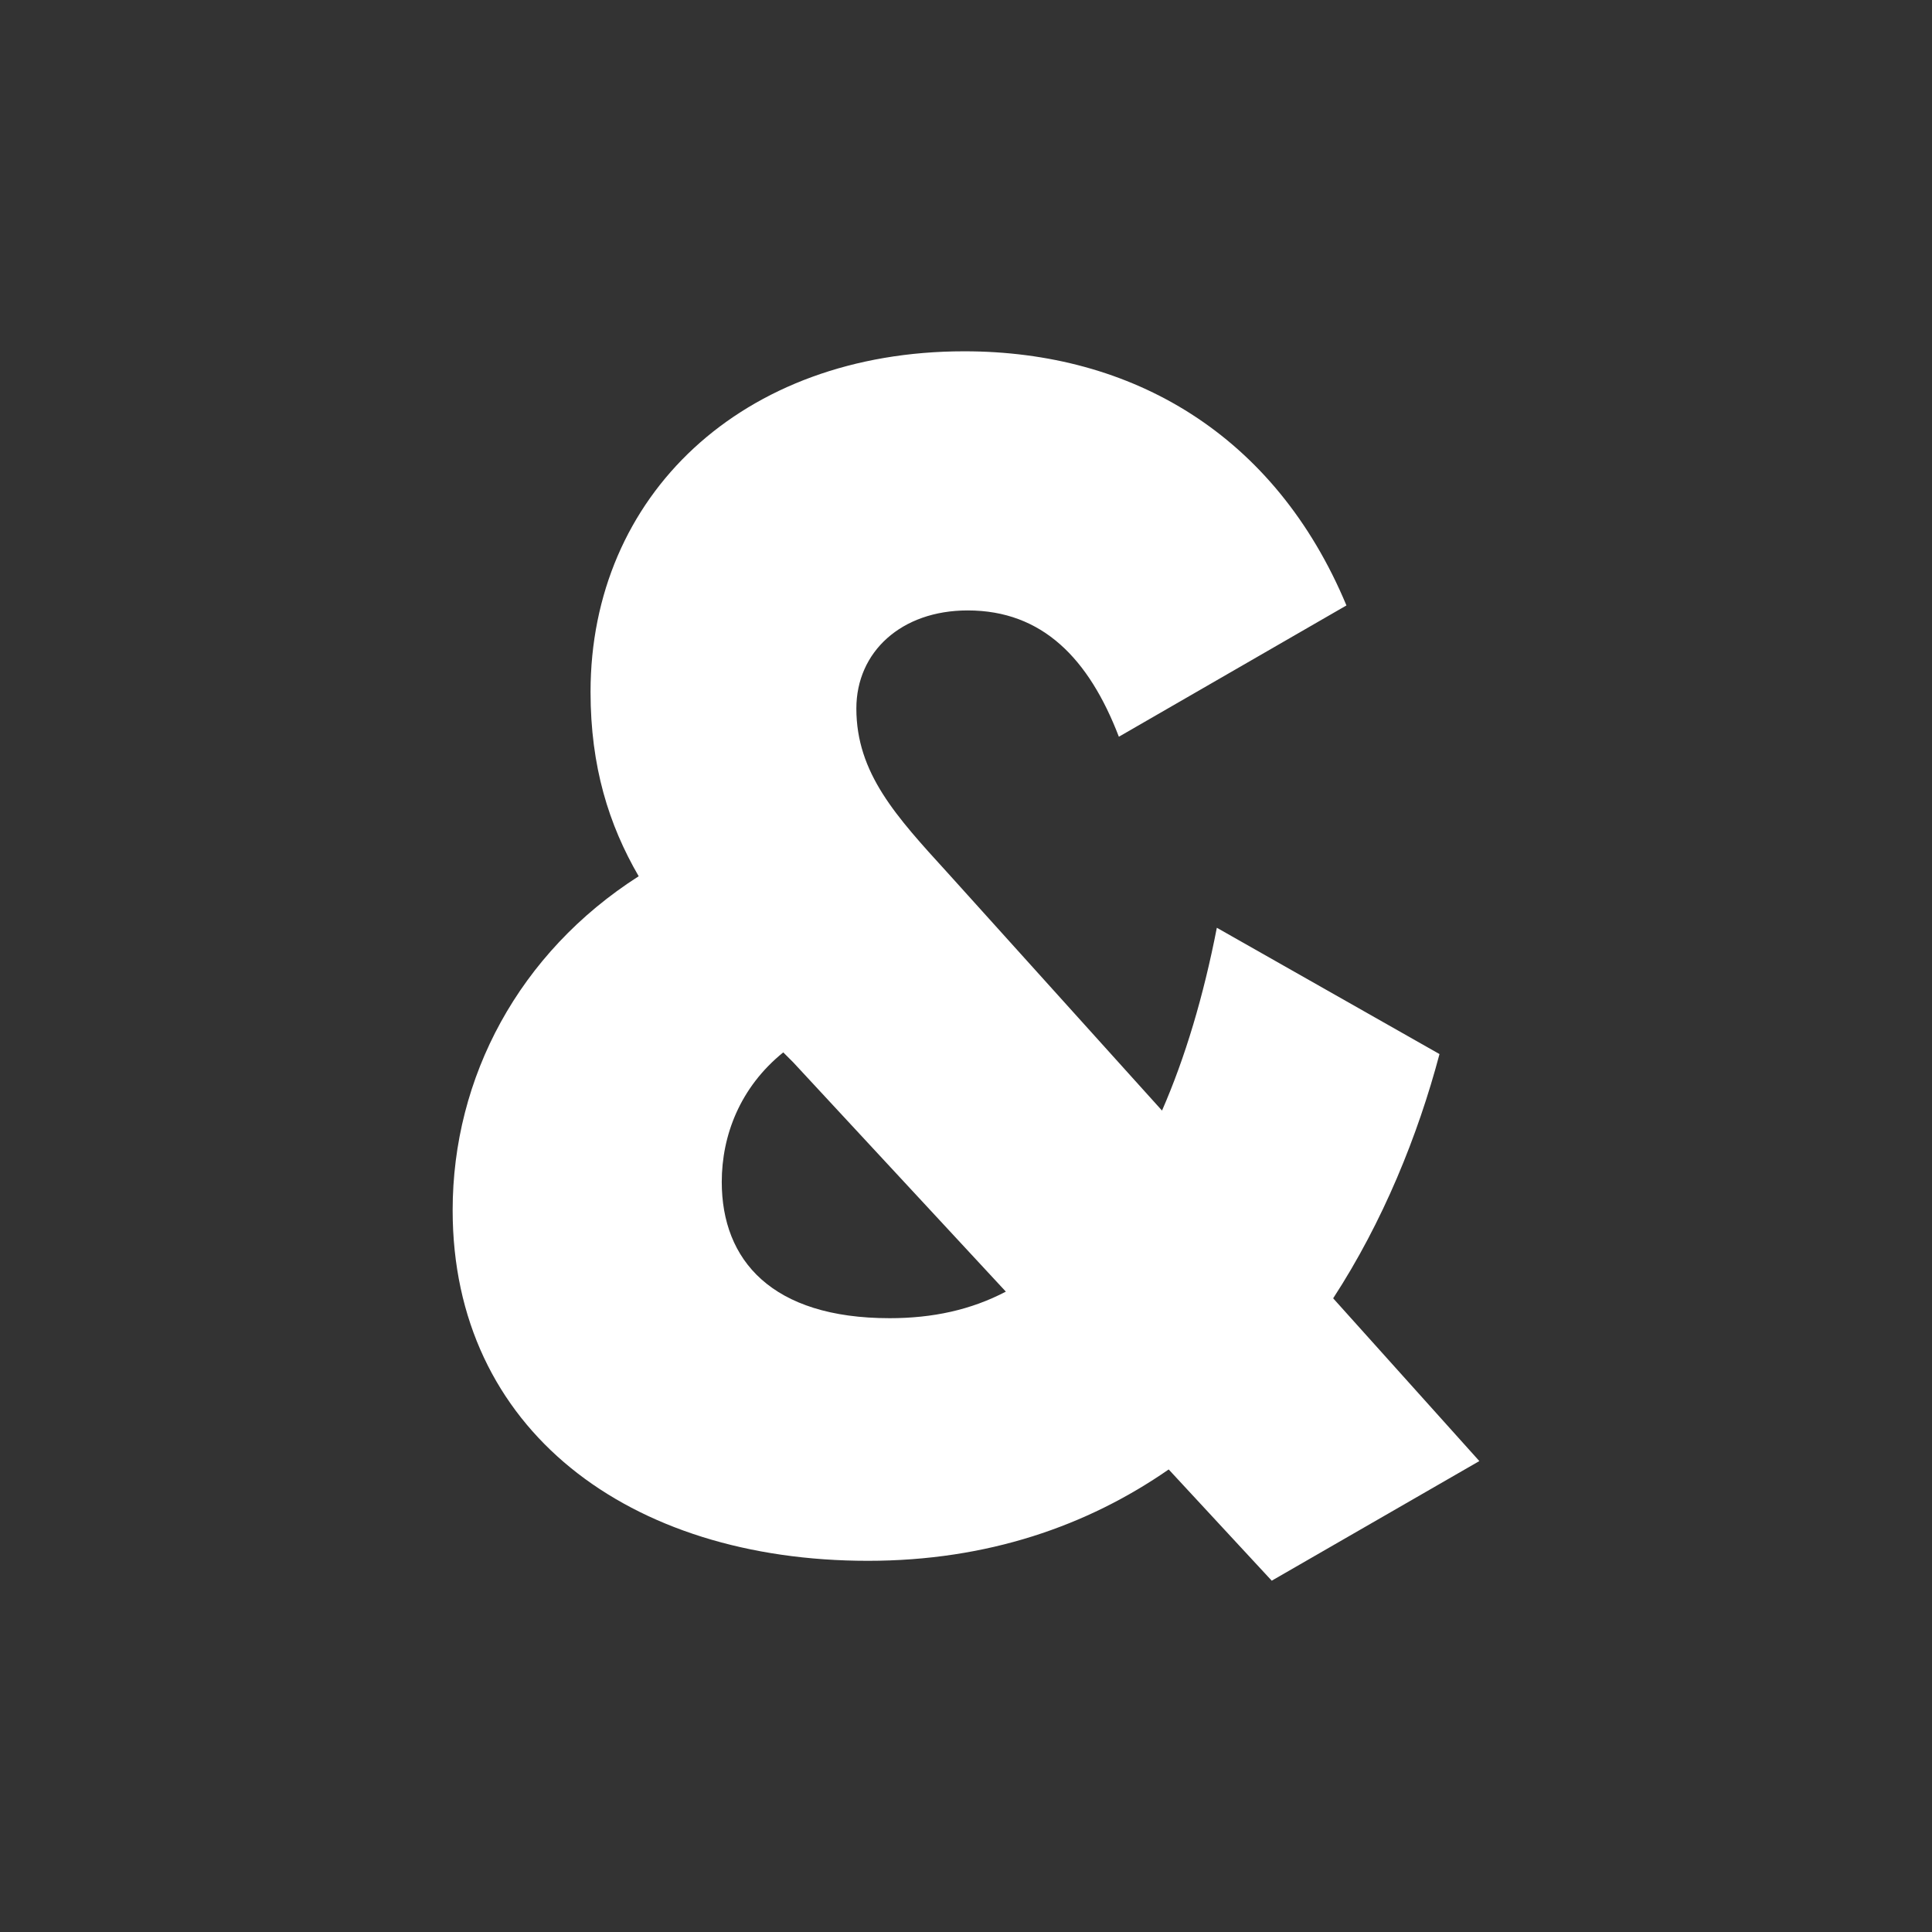 <?xml version="1.0" encoding="UTF-8" standalone="no"?><!DOCTYPE svg PUBLIC "-//W3C//DTD SVG 1.1//EN" "http://www.w3.org/Graphics/SVG/1.1/DTD/svg11.dtd"><svg width="100%" height="100%" viewBox="0 0 24 24" version="1.1" xmlns="http://www.w3.org/2000/svg" xmlns:xlink="http://www.w3.org/1999/xlink" xml:space="preserve" xmlns:serif="http://www.serif.com/" style="fill-rule:evenodd;clip-rule:evenodd;stroke-linejoin:round;stroke-miterlimit:1.414;"><rect x="0" y="0" width="24" height="24" fill="#333333" stroke="none"/><path d="M18.377,18.15l-1.816,-2.022c0.619,-0.95 1.053,-2.023 1.321,-3.034l-2.766,-1.569c-0.165,0.847 -0.392,1.61 -0.681,2.271l-2.662,-2.952c-0.64,-0.702 -1.135,-1.238 -1.135,-2.043c0,-0.702 0.557,-1.218 1.383,-1.218c0.928,0 1.506,0.599 1.878,1.569l2.827,-1.631c-0.887,-2.125 -2.662,-3.157 -4.747,-3.157c-2.765,0 -4.643,1.795 -4.643,4.231c0,0.928 0.227,1.651 0.598,2.29c-1.486,0.95 -2.311,2.498 -2.311,4.149c0,2.724 2.187,4.355 5.159,4.355c1.486,0 2.725,-0.434 3.736,-1.135l1.28,1.382l2.579,-1.486Zm-7.326,-1.775c-1.466,0 -2.085,-0.722 -2.085,-1.692c0,-0.578 0.227,-1.176 0.764,-1.61l0.124,0.124l2.641,2.848c-0.433,0.227 -0.908,0.33 -1.444,0.33Z" style="fill:#fff;"/></svg>